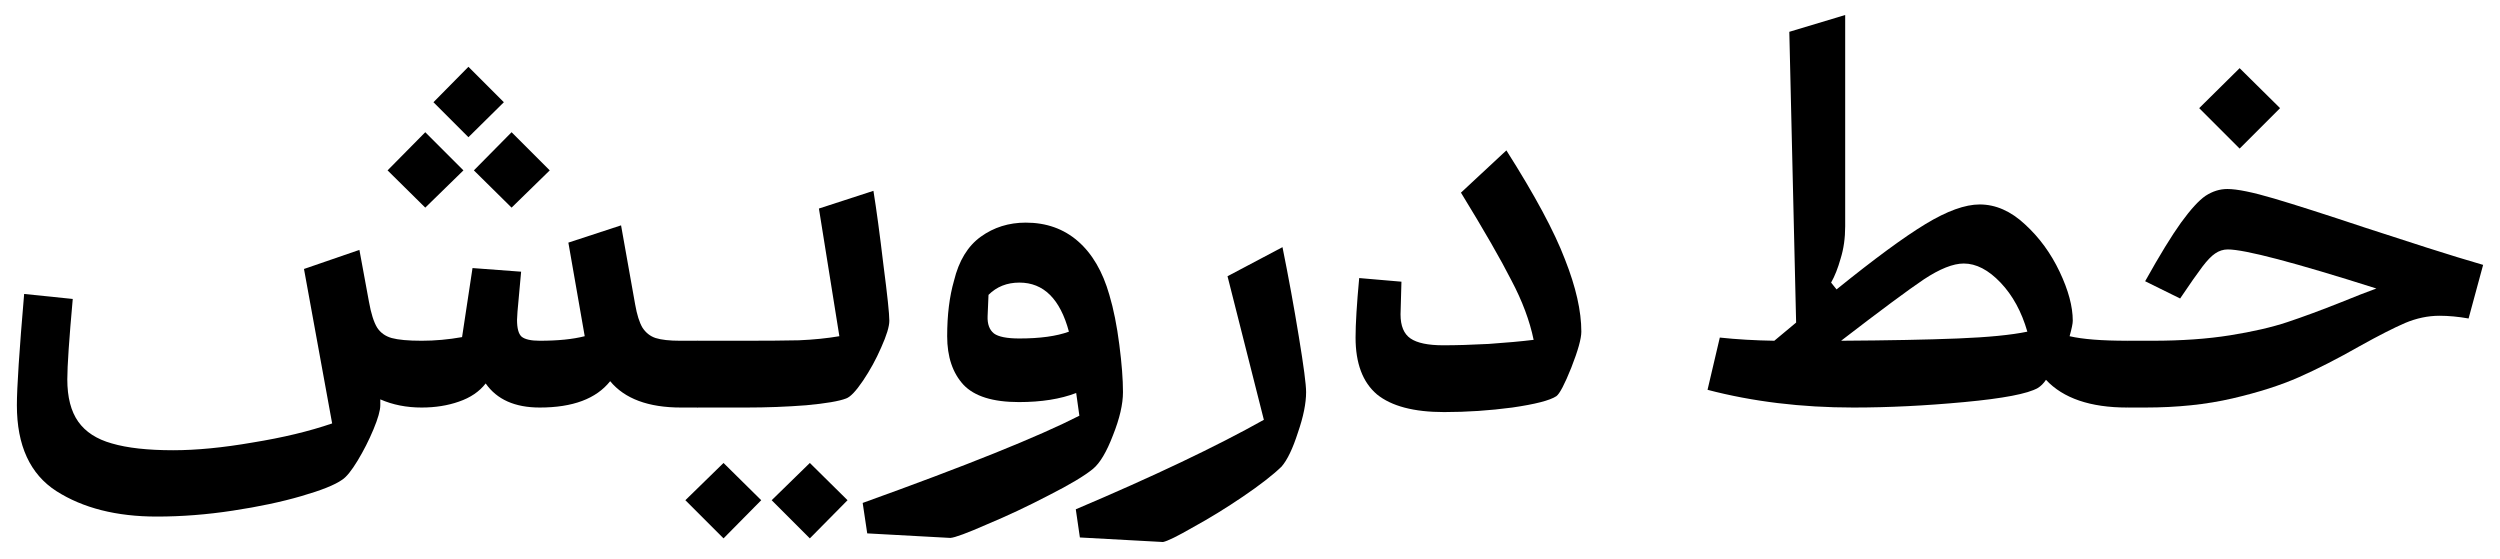 <svg width="1333" height="298" viewBox="0 0 1333 298" fill="none" xmlns="http://www.w3.org/2000/svg">
<path d="M363.123 217.297C345.684 217.297 333.088 212.613 325.337 203.247C317.909 212.613 305.395 217.297 287.793 217.297C274.552 217.297 264.944 213.017 258.969 204.458C255.578 208.818 250.815 212.048 244.679 214.147C238.704 216.247 232.083 217.297 224.817 217.297C216.743 217.297 209.395 215.843 202.775 212.936V216.085C202.775 218.831 201.564 223.11 199.141 228.924C196.719 234.738 193.893 240.309 190.664 245.639C187.434 250.968 184.689 254.359 182.428 255.813C178.553 258.558 171.286 261.465 160.629 264.534C150.133 267.602 137.941 270.186 124.054 272.285C110.328 274.385 96.844 275.434 83.603 275.434C62.127 275.434 44.283 270.913 30.073 261.869C16.024 252.825 9 237.564 9 216.085C9 206.719 10.292 186.936 12.876 156.736L38.793 159.401C36.855 180.88 35.886 195.172 35.886 202.278C35.886 211.806 37.824 219.315 41.7 224.806C45.575 230.297 51.55 234.173 59.624 236.434C67.859 238.856 78.759 240.067 92.323 240.067C104.757 240.067 118.886 238.695 134.711 235.949C150.698 233.365 164.827 229.974 177.1 225.775L162.082 143.413L191.633 133.239L196.719 160.854C197.85 167.153 199.303 171.755 201.079 174.662C202.855 177.407 205.439 179.265 208.83 180.234C212.383 181.203 217.712 181.687 224.817 181.687C231.922 181.687 239.108 181.041 246.374 179.749L251.945 142.928L277.862 144.866L275.925 166.184L275.682 170.544C275.682 175.066 276.49 178.053 278.105 179.507C279.881 180.96 283.111 181.687 287.793 181.687C297.482 181.687 305.475 180.88 311.773 179.265L303.053 129.363L331.15 120.158L338.659 162.308C339.628 167.799 340.92 171.917 342.535 174.662C344.311 177.407 346.652 179.265 349.559 180.234C352.627 181.203 356.987 181.687 362.639 181.687H371.843C372.974 182.495 373.942 184.594 374.75 187.985C375.557 191.377 375.961 195.172 375.961 199.371C375.961 203.57 375.557 207.365 374.75 210.756C373.942 213.986 372.974 216.166 371.843 217.297H363.123ZM293.122 90.847L272.776 110.71L252.672 90.847L272.776 70.498L293.122 90.847ZM247.101 90.847L226.754 110.71L206.65 90.847L226.754 70.498L247.101 90.847ZM268.658 54.51L249.765 73.163L231.114 54.51L249.765 35.615L268.658 54.51Z" fill="black"/>
<path d="M371.733 181.687H397.893C409.035 181.687 418.401 181.606 425.99 181.445C433.741 181.122 440.927 180.395 447.548 179.265L436.648 111.195L465.714 101.747C467.329 111.76 469.105 124.922 471.043 141.233C473.142 157.382 474.192 167.314 474.192 171.028C474.192 174.097 472.739 178.861 469.832 185.321C467.087 191.619 463.857 197.514 460.143 203.004C456.429 208.495 453.442 211.644 451.181 212.452C447.467 213.905 440.362 215.116 429.866 216.085C419.531 216.893 408.874 217.297 397.893 217.297H371.733V181.687ZM365.436 266.714L385.782 246.85L405.886 266.714L385.782 287.062L365.436 266.714ZM411.457 266.714L431.804 246.85L451.908 266.714L431.804 287.062L411.457 266.714Z" fill="black"/>
<path d="M462.403 284.397L459.98 268.167C515.206 248.303 553.719 232.8 575.519 221.657L573.823 209.545C565.426 212.775 555.253 214.39 543.304 214.39C529.416 214.39 519.566 211.321 513.753 205.184C507.94 198.886 505.033 190.246 505.033 179.265C505.033 167.96 506.244 158.109 508.666 149.711C511.25 139.053 516.014 131.22 522.957 126.214C529.901 121.207 537.894 118.704 546.937 118.704C557.917 118.704 567.202 122.015 574.792 128.636C582.381 135.257 587.952 144.786 591.505 157.221C593.766 164.811 595.542 173.693 596.834 183.867C598.126 193.88 598.772 202.278 598.772 209.06C598.772 215.52 596.995 223.191 593.443 232.073C590.052 240.955 586.499 246.931 582.785 249.999C578.264 253.713 570.432 258.397 559.29 264.049C548.148 269.863 537.167 275.031 526.348 279.553C515.691 284.236 509.151 286.658 506.729 286.82L462.403 284.397ZM543.546 180.476C554.526 180.476 563.327 179.265 569.948 176.842C565.265 159.401 556.464 150.68 543.546 150.68C536.925 150.68 531.435 152.86 527.075 157.221L526.59 168.606C526.429 172.805 527.559 175.873 529.982 177.811C532.404 179.588 536.925 180.476 543.546 180.476Z" fill="black"/>
<path d="M573.611 271.559C615.111 253.956 648.537 238.049 673.89 223.837L654.512 147.289L683.82 131.785C687.05 147.773 689.957 163.68 692.54 179.507C695.124 195.172 696.416 205.023 696.416 209.06C696.416 215.036 694.963 222.222 692.056 230.62C689.311 239.179 686.404 245.235 683.336 248.788C678.653 253.31 671.79 258.639 662.748 264.776C653.705 270.913 644.904 276.323 636.346 281.006C627.949 285.851 622.539 288.516 620.117 289L575.791 286.578L573.611 271.559Z" fill="black"/>
<path d="M770.018 219.719C753.87 219.719 741.921 216.57 734.17 210.272C726.58 203.812 722.786 193.718 722.786 179.991C722.786 172.724 723.431 162.146 724.723 148.258L747.25 150.196L746.765 167.637C746.765 173.774 748.541 178.053 752.094 180.476C755.646 182.898 761.46 184.109 769.534 184.109C776.477 184.109 784.551 183.867 793.756 183.383C803.121 182.737 811.114 182.01 817.735 181.203C815.636 171.028 811.68 160.451 805.866 149.469C800.215 138.326 791.253 122.742 778.98 102.716L803.202 80.188C818.381 104.089 828.796 123.468 834.448 138.326C840.261 153.022 843.168 165.861 843.168 176.842C843.168 180.557 841.392 186.936 837.839 195.979C834.287 204.861 831.622 209.949 829.846 211.241C826.455 213.501 818.623 215.52 806.351 217.297C794.24 218.911 782.129 219.719 770.018 219.719Z" fill="black"/>
<path d="M988.211 217.297C960.437 217.297 934.52 214.147 910.459 207.849L916.999 179.991C926.042 180.96 935.731 181.526 946.065 181.687L957.692 171.997L954.059 16.963L983.852 8V120.642C983.852 126.941 983.044 132.674 981.429 137.841C979.976 143.009 978.281 147.289 976.343 150.68L979.249 154.314C999.434 138.003 1015.26 126.375 1026.72 119.431C1038.19 112.487 1047.8 109.015 1055.55 109.015C1064.11 109.015 1072.18 112.568 1079.77 119.673C1087.36 126.618 1093.5 135.015 1098.18 144.866C1102.86 154.718 1105.2 163.438 1105.2 171.028C1105.2 172.482 1104.64 175.227 1103.51 179.265C1110.45 180.88 1120.7 181.687 1134.27 181.687C1135.4 182.495 1136.37 184.594 1137.18 187.985C1137.98 191.377 1138.39 195.172 1138.39 199.371C1138.39 203.57 1137.98 207.365 1137.18 210.756C1136.37 213.986 1135.4 216.166 1134.27 217.297C1114.57 217.297 1100.12 212.371 1090.91 202.52C1089.62 204.458 1088.17 205.911 1086.55 206.88C1081.22 209.949 1068.14 212.452 1047.31 214.39C1026.64 216.328 1006.94 217.297 988.211 217.297ZM981.672 181.687C1007.02 181.526 1027.77 181.122 1043.92 180.476C1060.07 179.83 1072.42 178.619 1080.98 176.842C1077.91 166.184 1073.15 157.463 1066.69 150.68C1060.23 143.897 1053.69 140.506 1047.07 140.506C1041.42 140.506 1034.31 143.332 1025.76 148.984C1017.36 154.637 1002.66 165.538 981.672 181.687Z" fill="black"/>
<path d="M1143.79 149.953C1151.54 136.065 1157.92 125.649 1162.92 118.704C1168.09 111.599 1172.45 106.834 1176 104.412C1179.72 101.99 1183.59 100.778 1187.63 100.778C1192.8 100.778 1201.11 102.474 1212.58 105.866C1224.04 109.257 1240.19 114.425 1261.02 121.369C1271.52 124.76 1282.5 128.313 1293.96 132.028C1305.59 135.742 1315.6 138.81 1324 141.233L1316.25 169.817C1310.76 168.848 1305.59 168.364 1300.75 168.364C1294.61 168.364 1288.47 169.656 1282.34 172.24C1276.36 174.824 1268.29 178.942 1258.12 184.594C1246.49 191.215 1235.75 196.706 1225.9 201.066C1216.05 205.427 1204.18 209.222 1190.3 212.452C1176.41 215.682 1160.91 217.297 1143.79 217.297H1134.34V181.687H1147.66C1163.17 181.687 1176.97 180.718 1189.08 178.78C1201.2 176.842 1211.37 174.501 1219.6 171.755C1227.84 169.01 1237.45 165.457 1248.43 161.097C1255.53 158.19 1261.75 155.767 1267.08 153.829C1223.32 139.941 1196.92 132.997 1187.87 132.997C1185.45 132.997 1183.19 133.723 1181.09 135.177C1179.15 136.469 1176.89 138.81 1174.31 142.202C1171.73 145.593 1167.77 151.245 1162.44 159.159L1143.79 149.953ZM1172.61 57.66L1194.17 36.342L1215.73 57.66L1194.17 79.219L1172.61 57.66Z" fill="black"/>
</svg>
